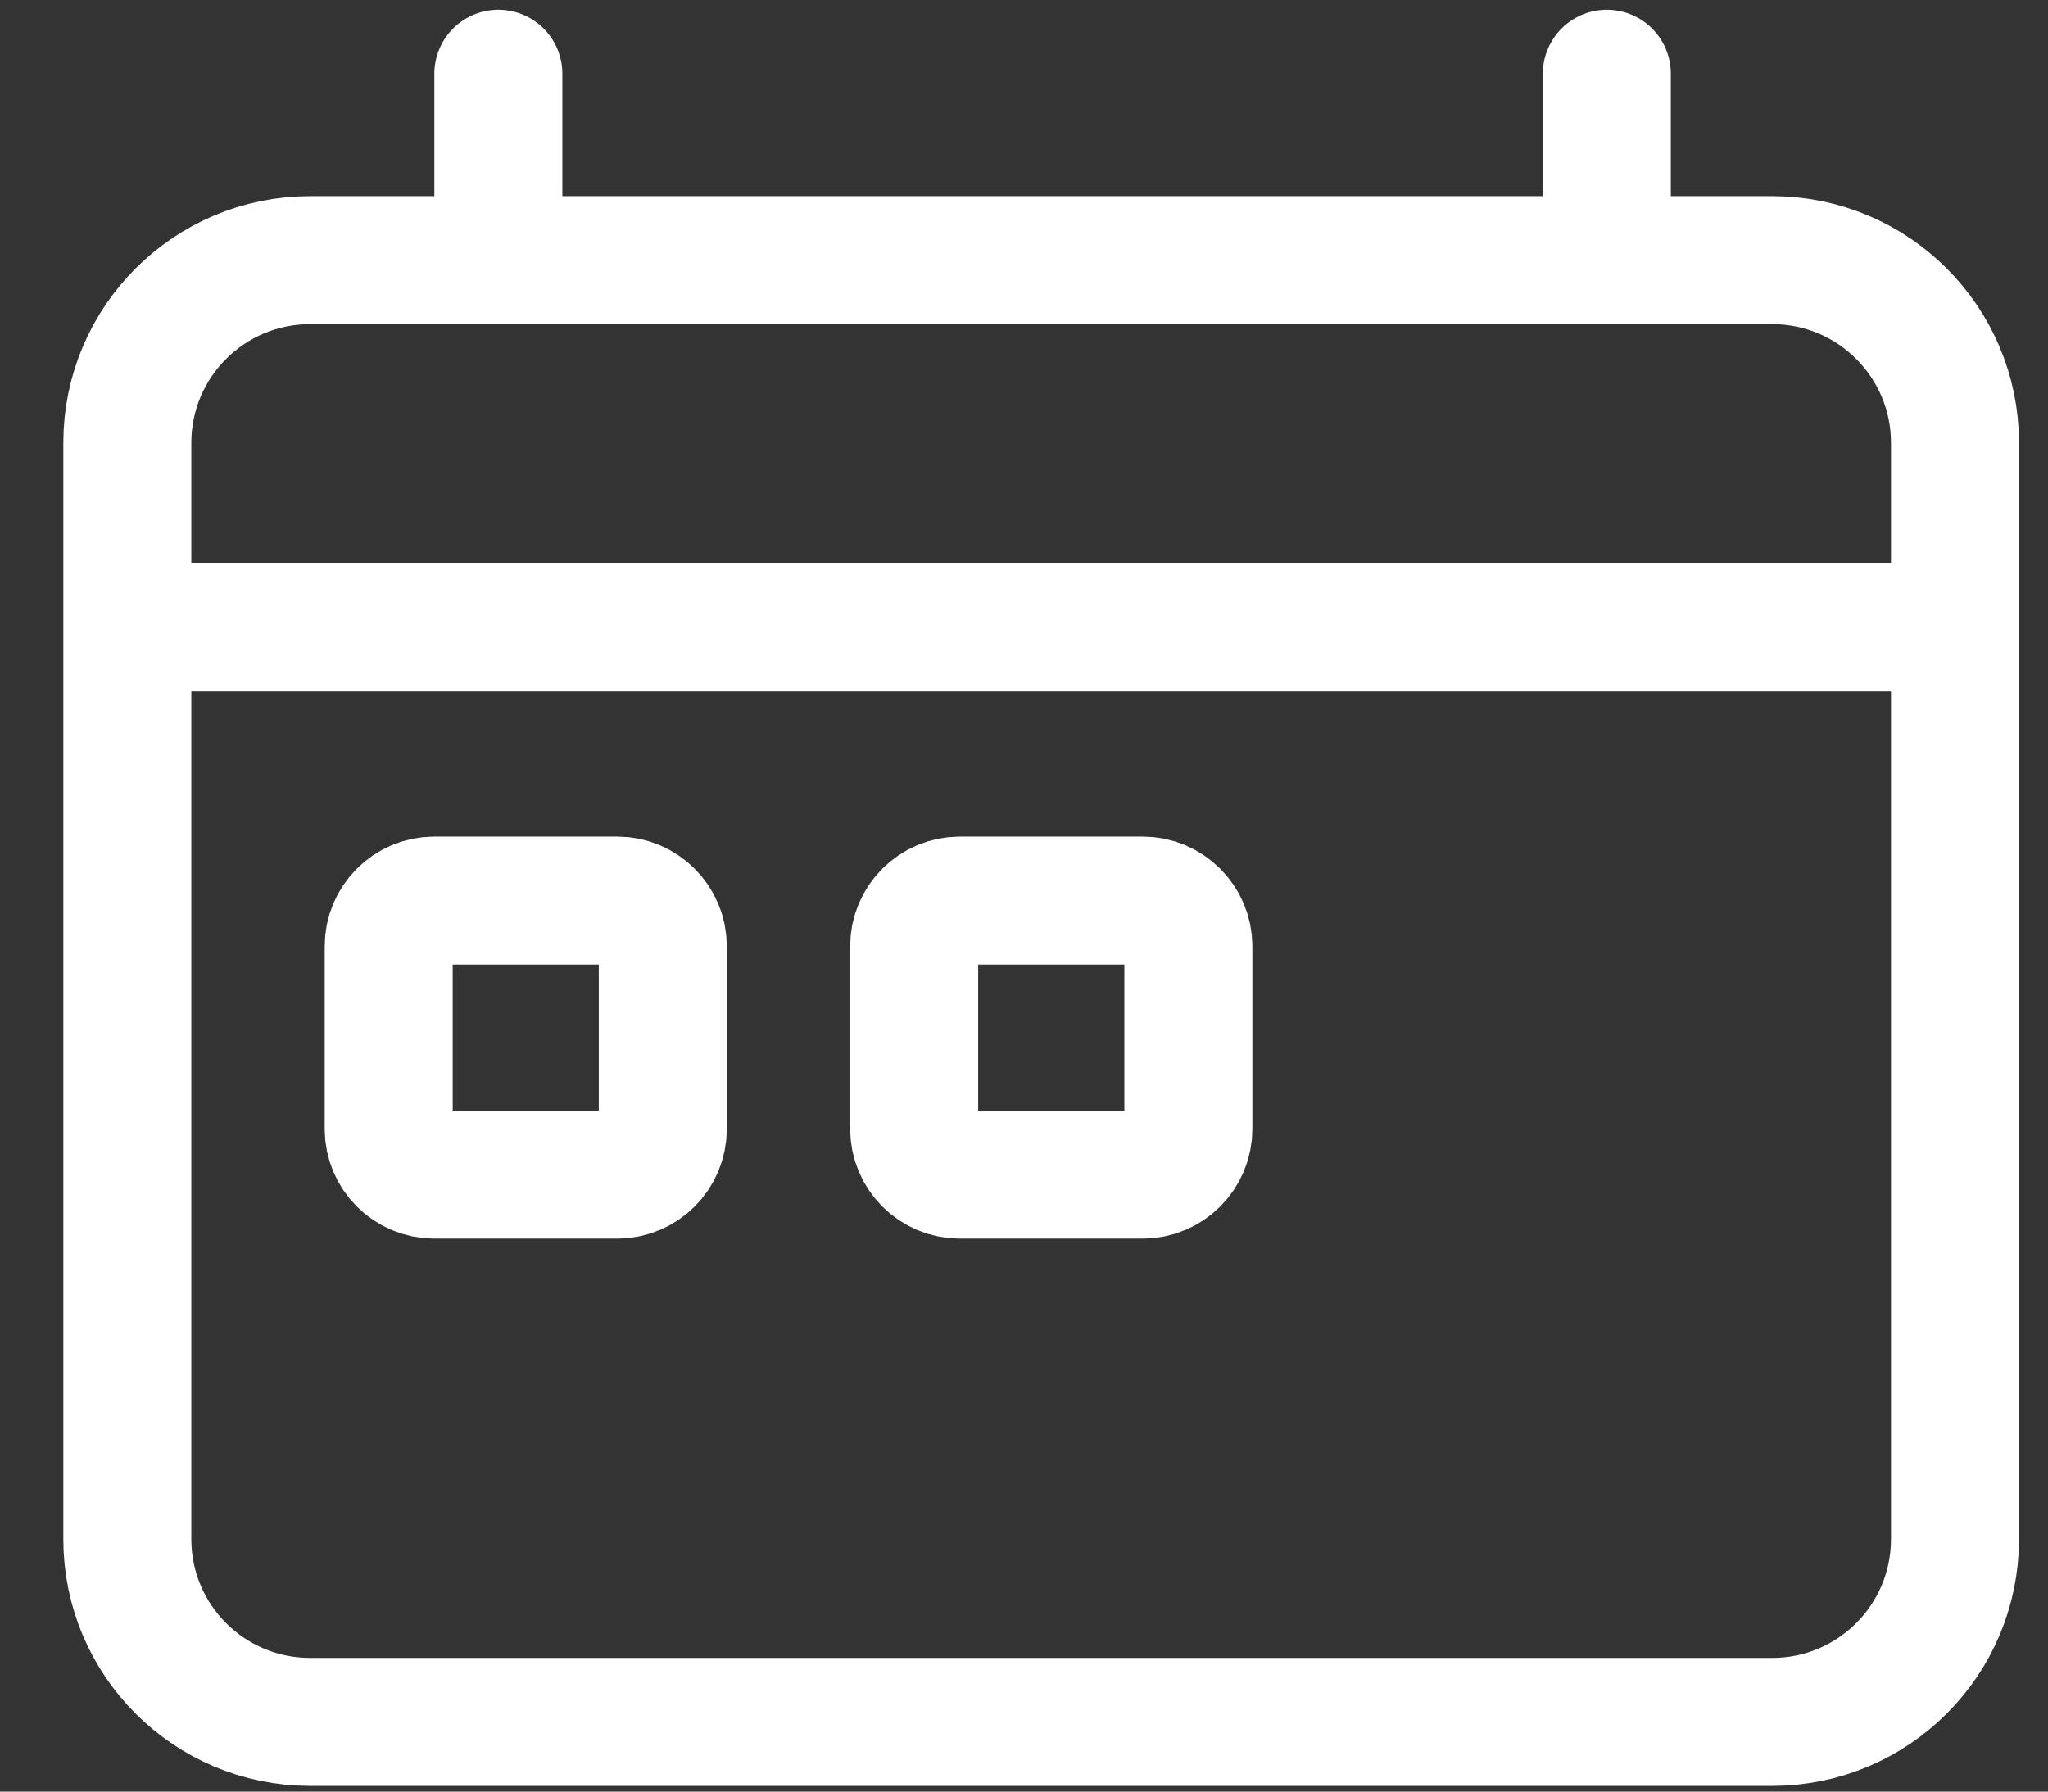 <svg width="24" height="21" viewBox="0 0 24 21" fill="none" xmlns="http://www.w3.org/2000/svg">
<rect x="0" y="0" width="24" height="21" fill="#333333" stroke="none"/>
<path d="M22.813 7.354H1.812" stroke="white" stroke-width="1.5" stroke-linecap="round" stroke-linejoin="bevel"/>
<path d="M5.84 2.824V0.864" stroke="white" stroke-width="1.5" stroke-linecap="round" stroke-linejoin="bevel"/>
<path d="M18.83 2.824V0.864" stroke="white" stroke-width="1.5" stroke-linecap="round" stroke-linejoin="bevel"/>
<path d="M20.768 3.049H3.634C2.451 3.049 1.492 4.008 1.492 5.191V18.041C1.492 19.224 2.451 20.183 3.634 20.183H20.768C21.951 20.183 22.91 19.224 22.91 18.041V5.191C22.91 4.008 21.951 3.049 20.768 3.049Z" stroke="white" stroke-width="1.5" stroke-linecap="round" stroke-linejoin="bevel"/>
<path d="M7.232 10.556H5.09C4.794 10.556 4.555 10.796 4.555 11.091V13.233C4.555 13.529 4.794 13.768 5.09 13.768H7.232C7.528 13.768 7.767 13.529 7.767 13.233V11.091C7.767 10.796 7.528 10.556 7.232 10.556Z" stroke="white" stroke-width="1.5" stroke-linecap="round" stroke-linejoin="bevel"/>
<path d="M13.39 10.556H11.248C10.953 10.556 10.713 10.796 10.713 11.091V13.233C10.713 13.529 10.953 13.768 11.248 13.768H13.39C13.686 13.768 13.926 13.529 13.926 13.233V11.091C13.926 10.796 13.686 10.556 13.39 10.556Z" stroke="white" stroke-width="1.5" stroke-linecap="round" stroke-linejoin="round"/>
</svg>
